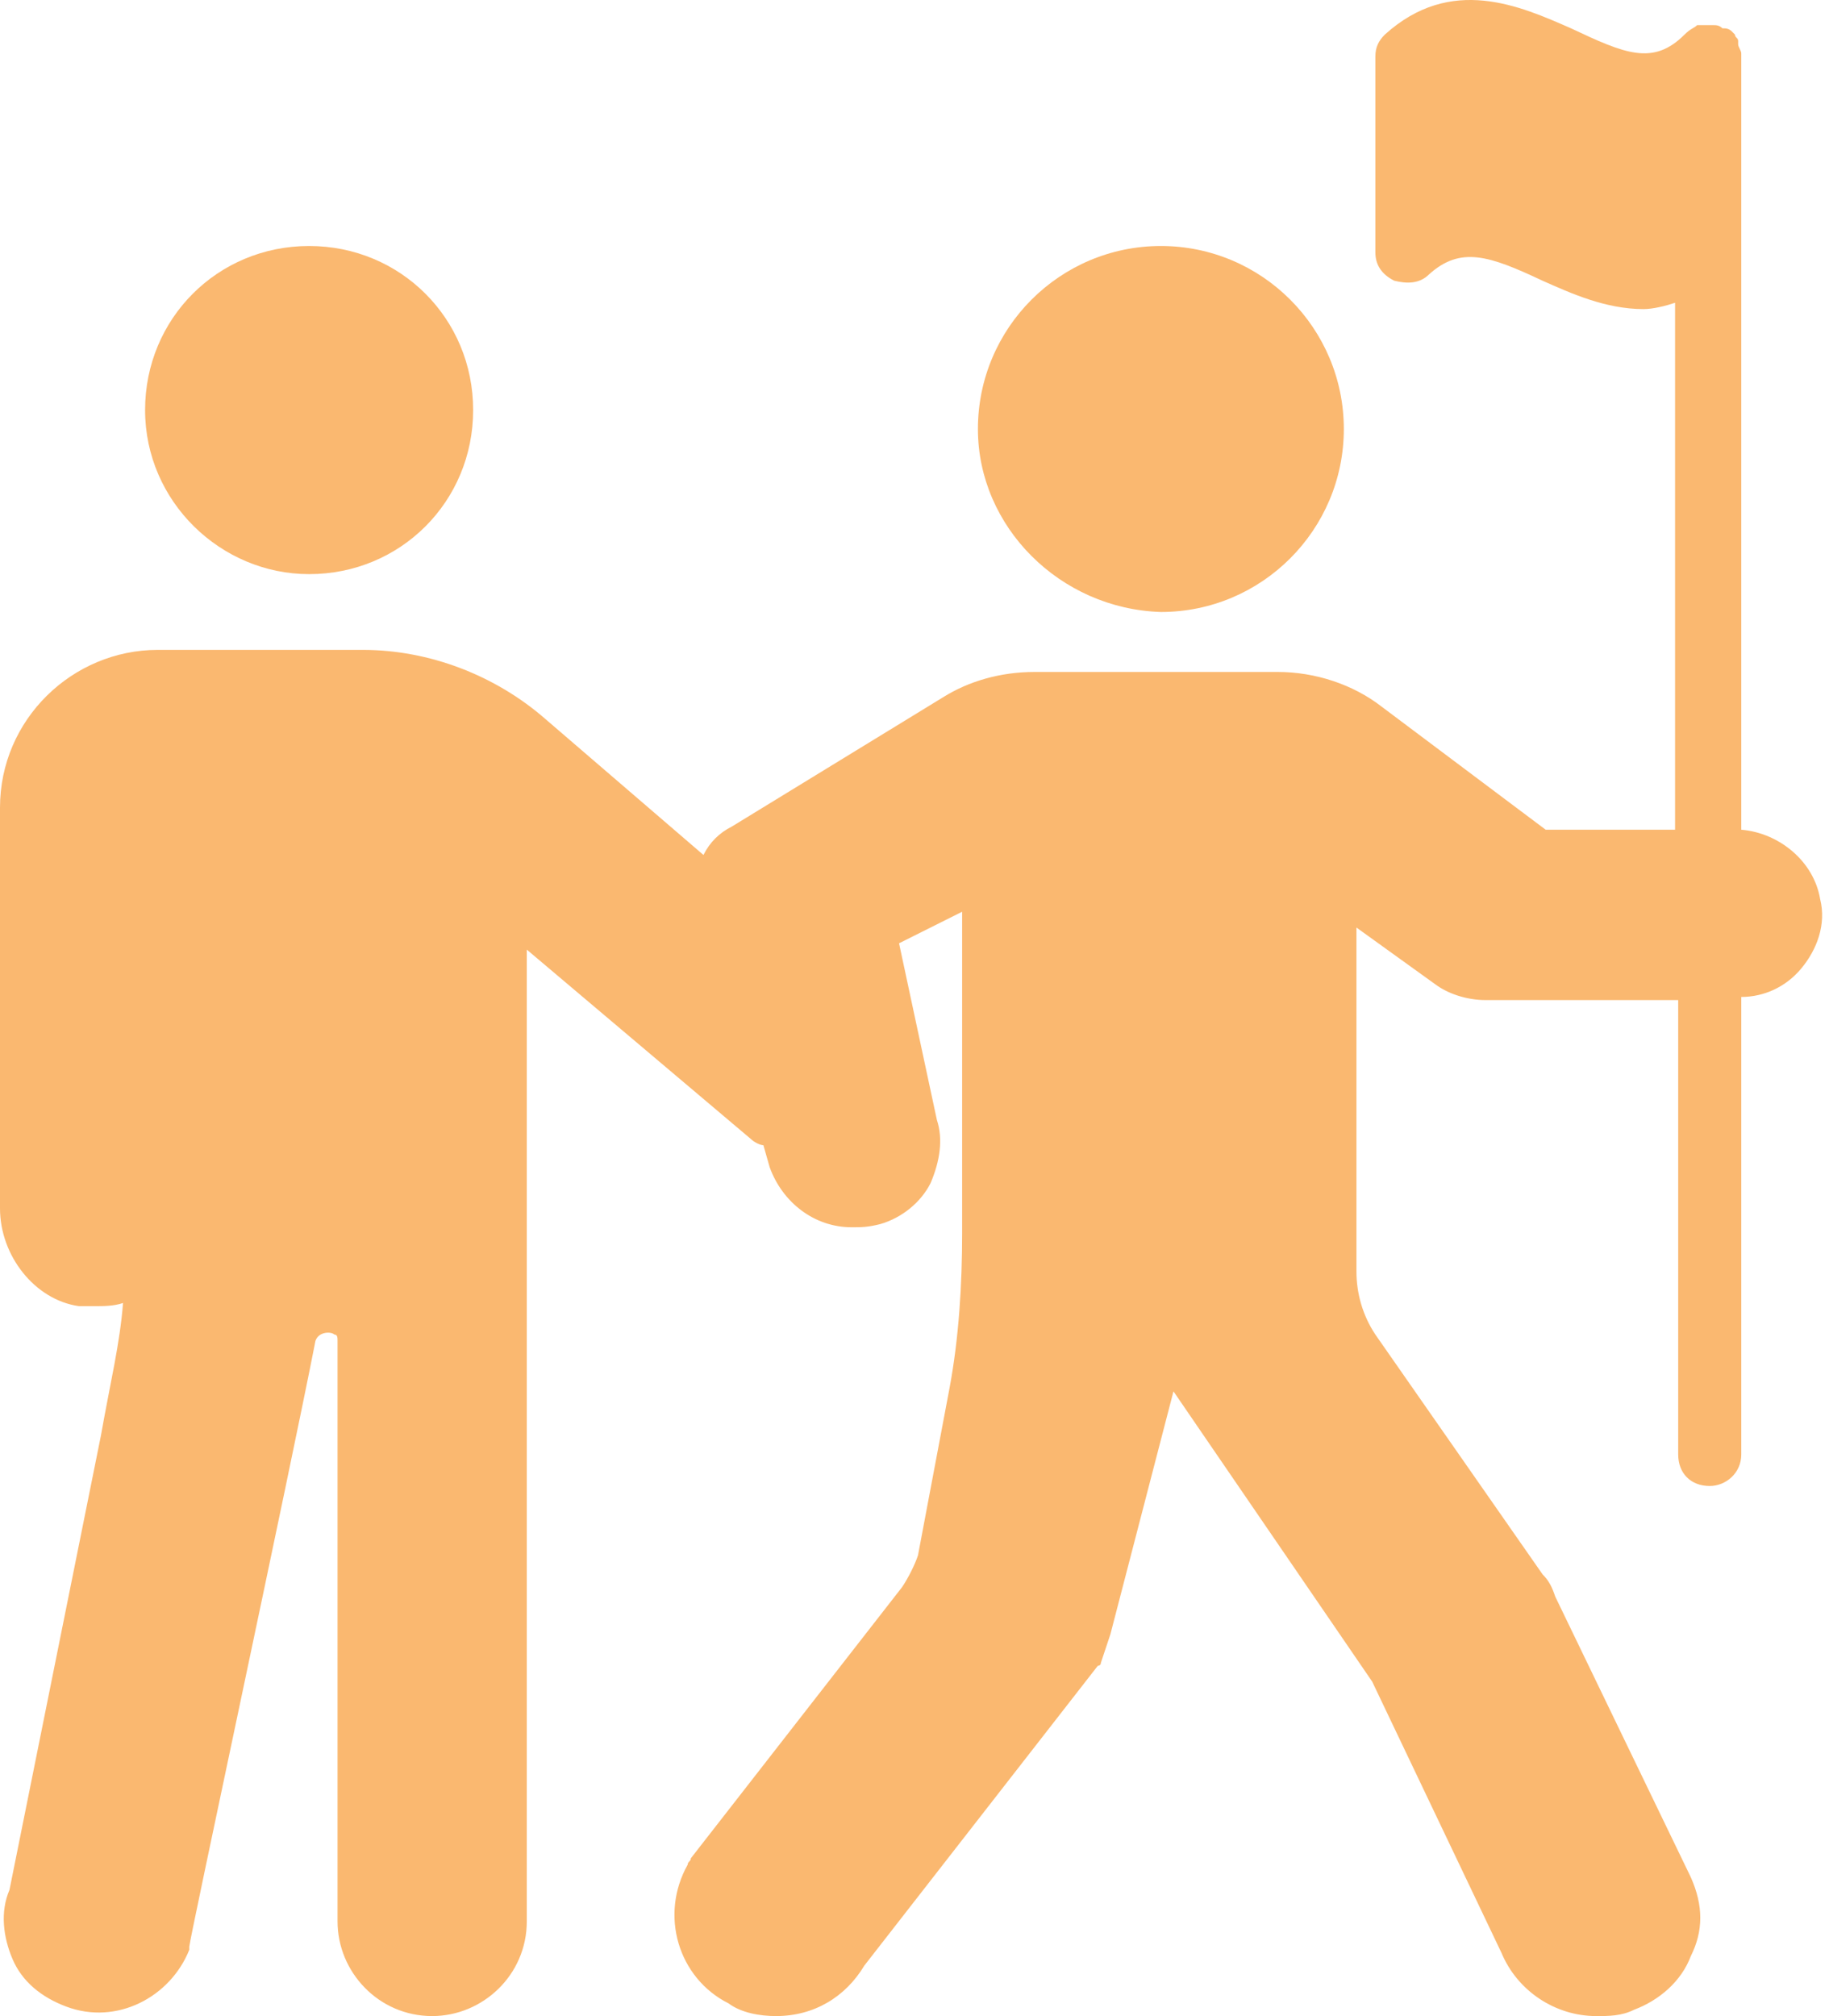 <svg width="49" height="54" viewBox="0 0 49 54" fill="none" xmlns="http://www.w3.org/2000/svg">
<path d="M48.256 25.942C47.833 26.449 47.242 26.703 46.65 26.703V38.957C46.65 39.464 46.228 39.802 45.805 39.802C45.298 39.802 44.96 39.464 44.96 38.957V26.787H39.805C39.298 26.787 38.791 26.618 38.453 26.365L36.34 24.844V34.055C36.34 34.647 36.509 35.239 36.847 35.746L41.326 42.168C41.495 42.337 41.58 42.507 41.664 42.76L45.298 50.282C45.636 51.042 45.636 51.718 45.298 52.394C45.044 53.07 44.453 53.577 43.777 53.831C43.439 54 43.101 54 42.763 54C41.664 54 40.65 53.324 40.227 52.31L36.762 45.042L31.438 37.267L29.748 43.774C29.663 44.028 29.579 44.281 29.494 44.535C29.494 44.619 29.41 44.619 29.41 44.619L23.156 52.648C22.649 53.493 21.804 54 20.79 54C20.367 54 19.86 53.916 19.522 53.662C18.17 52.986 17.663 51.296 18.424 49.944C18.424 49.859 18.508 49.859 18.508 49.774L24.17 42.507C24.339 42.253 24.508 41.915 24.593 41.661L25.438 37.182C25.691 35.83 25.776 34.393 25.776 33.041V24.421L24.086 25.266L25.1 29.999C25.269 30.506 25.184 31.097 24.931 31.689C24.677 32.196 24.17 32.619 23.579 32.788C23.241 32.872 23.072 32.872 22.818 32.872C21.804 32.872 20.959 32.196 20.621 31.267L20.452 30.675C20.367 30.675 20.198 30.59 20.114 30.506L14.113 25.435V34.816V34.985V51.465C14.113 52.901 12.93 54 11.578 54C10.141 54 9.043 52.817 9.043 51.465C9.043 51.465 9.043 39.633 9.043 35.915C9.043 35.83 9.043 35.746 8.958 35.746C8.874 35.661 8.536 35.661 8.451 35.915C7.775 39.38 5.071 51.972 5.071 52.141V52.225C4.564 53.493 3.127 54.254 1.775 53.746C1.099 53.493 0.592 53.07 0.338 52.479C0.085 51.887 1.51118e-07 51.211 0.254 50.62L2.704 38.45C2.958 37.013 3.211 35.999 3.296 34.901C3.042 34.985 2.789 34.985 2.535 34.985C2.366 34.985 2.282 34.985 2.113 34.985C0.93 34.816 0 33.633 0 32.365V21.632C0 19.266 1.944 17.407 4.226 17.407H9.719C11.493 17.407 13.268 18.083 14.62 19.266L18.846 22.9C19.015 22.562 19.269 22.308 19.607 22.139L25.269 18.674C25.945 18.252 26.79 17.998 27.72 17.998H34.227C35.241 17.998 36.255 18.336 37.016 18.928L41.41 22.224H44.876V8.11C44.622 8.195 44.284 8.279 44.03 8.279C43.016 8.279 42.087 7.857 41.326 7.519C39.889 6.843 39.129 6.589 38.284 7.35C38.03 7.603 37.692 7.603 37.354 7.519C37.016 7.35 36.847 7.096 36.847 6.758V1.518C36.847 1.265 36.931 1.096 37.1 0.927C38.875 -0.679 40.734 0.166 42.087 0.758C43.523 1.434 44.284 1.772 45.129 0.927C45.298 0.758 45.383 0.758 45.467 0.673H45.552H45.805H45.89C45.974 0.673 46.059 0.673 46.143 0.758C46.228 0.758 46.312 0.758 46.397 0.842C46.397 0.842 46.397 0.842 46.481 0.927C46.481 1.011 46.566 1.011 46.566 1.096V1.18C46.566 1.265 46.65 1.349 46.65 1.434V22.224C47.664 22.308 48.594 23.069 48.763 24.083C48.932 24.759 48.678 25.435 48.256 25.942Z" fill="#FAB870"/>
<path d="M26.199 11.491C26.199 8.786 28.396 6.589 31.101 6.589C33.805 6.589 36.002 8.786 36.002 11.491C36.002 14.195 33.805 16.392 31.101 16.392C28.396 16.308 26.199 14.11 26.199 11.491Z" fill="#FAB870"/>
<path d="M3.887 10.983C3.887 8.533 5.83 6.589 8.281 6.589C10.732 6.589 12.676 8.533 12.676 10.983C12.676 13.434 10.732 15.378 8.281 15.378C5.915 15.378 3.887 13.434 3.887 10.983Z" fill="#FAB870"/>
</svg>
